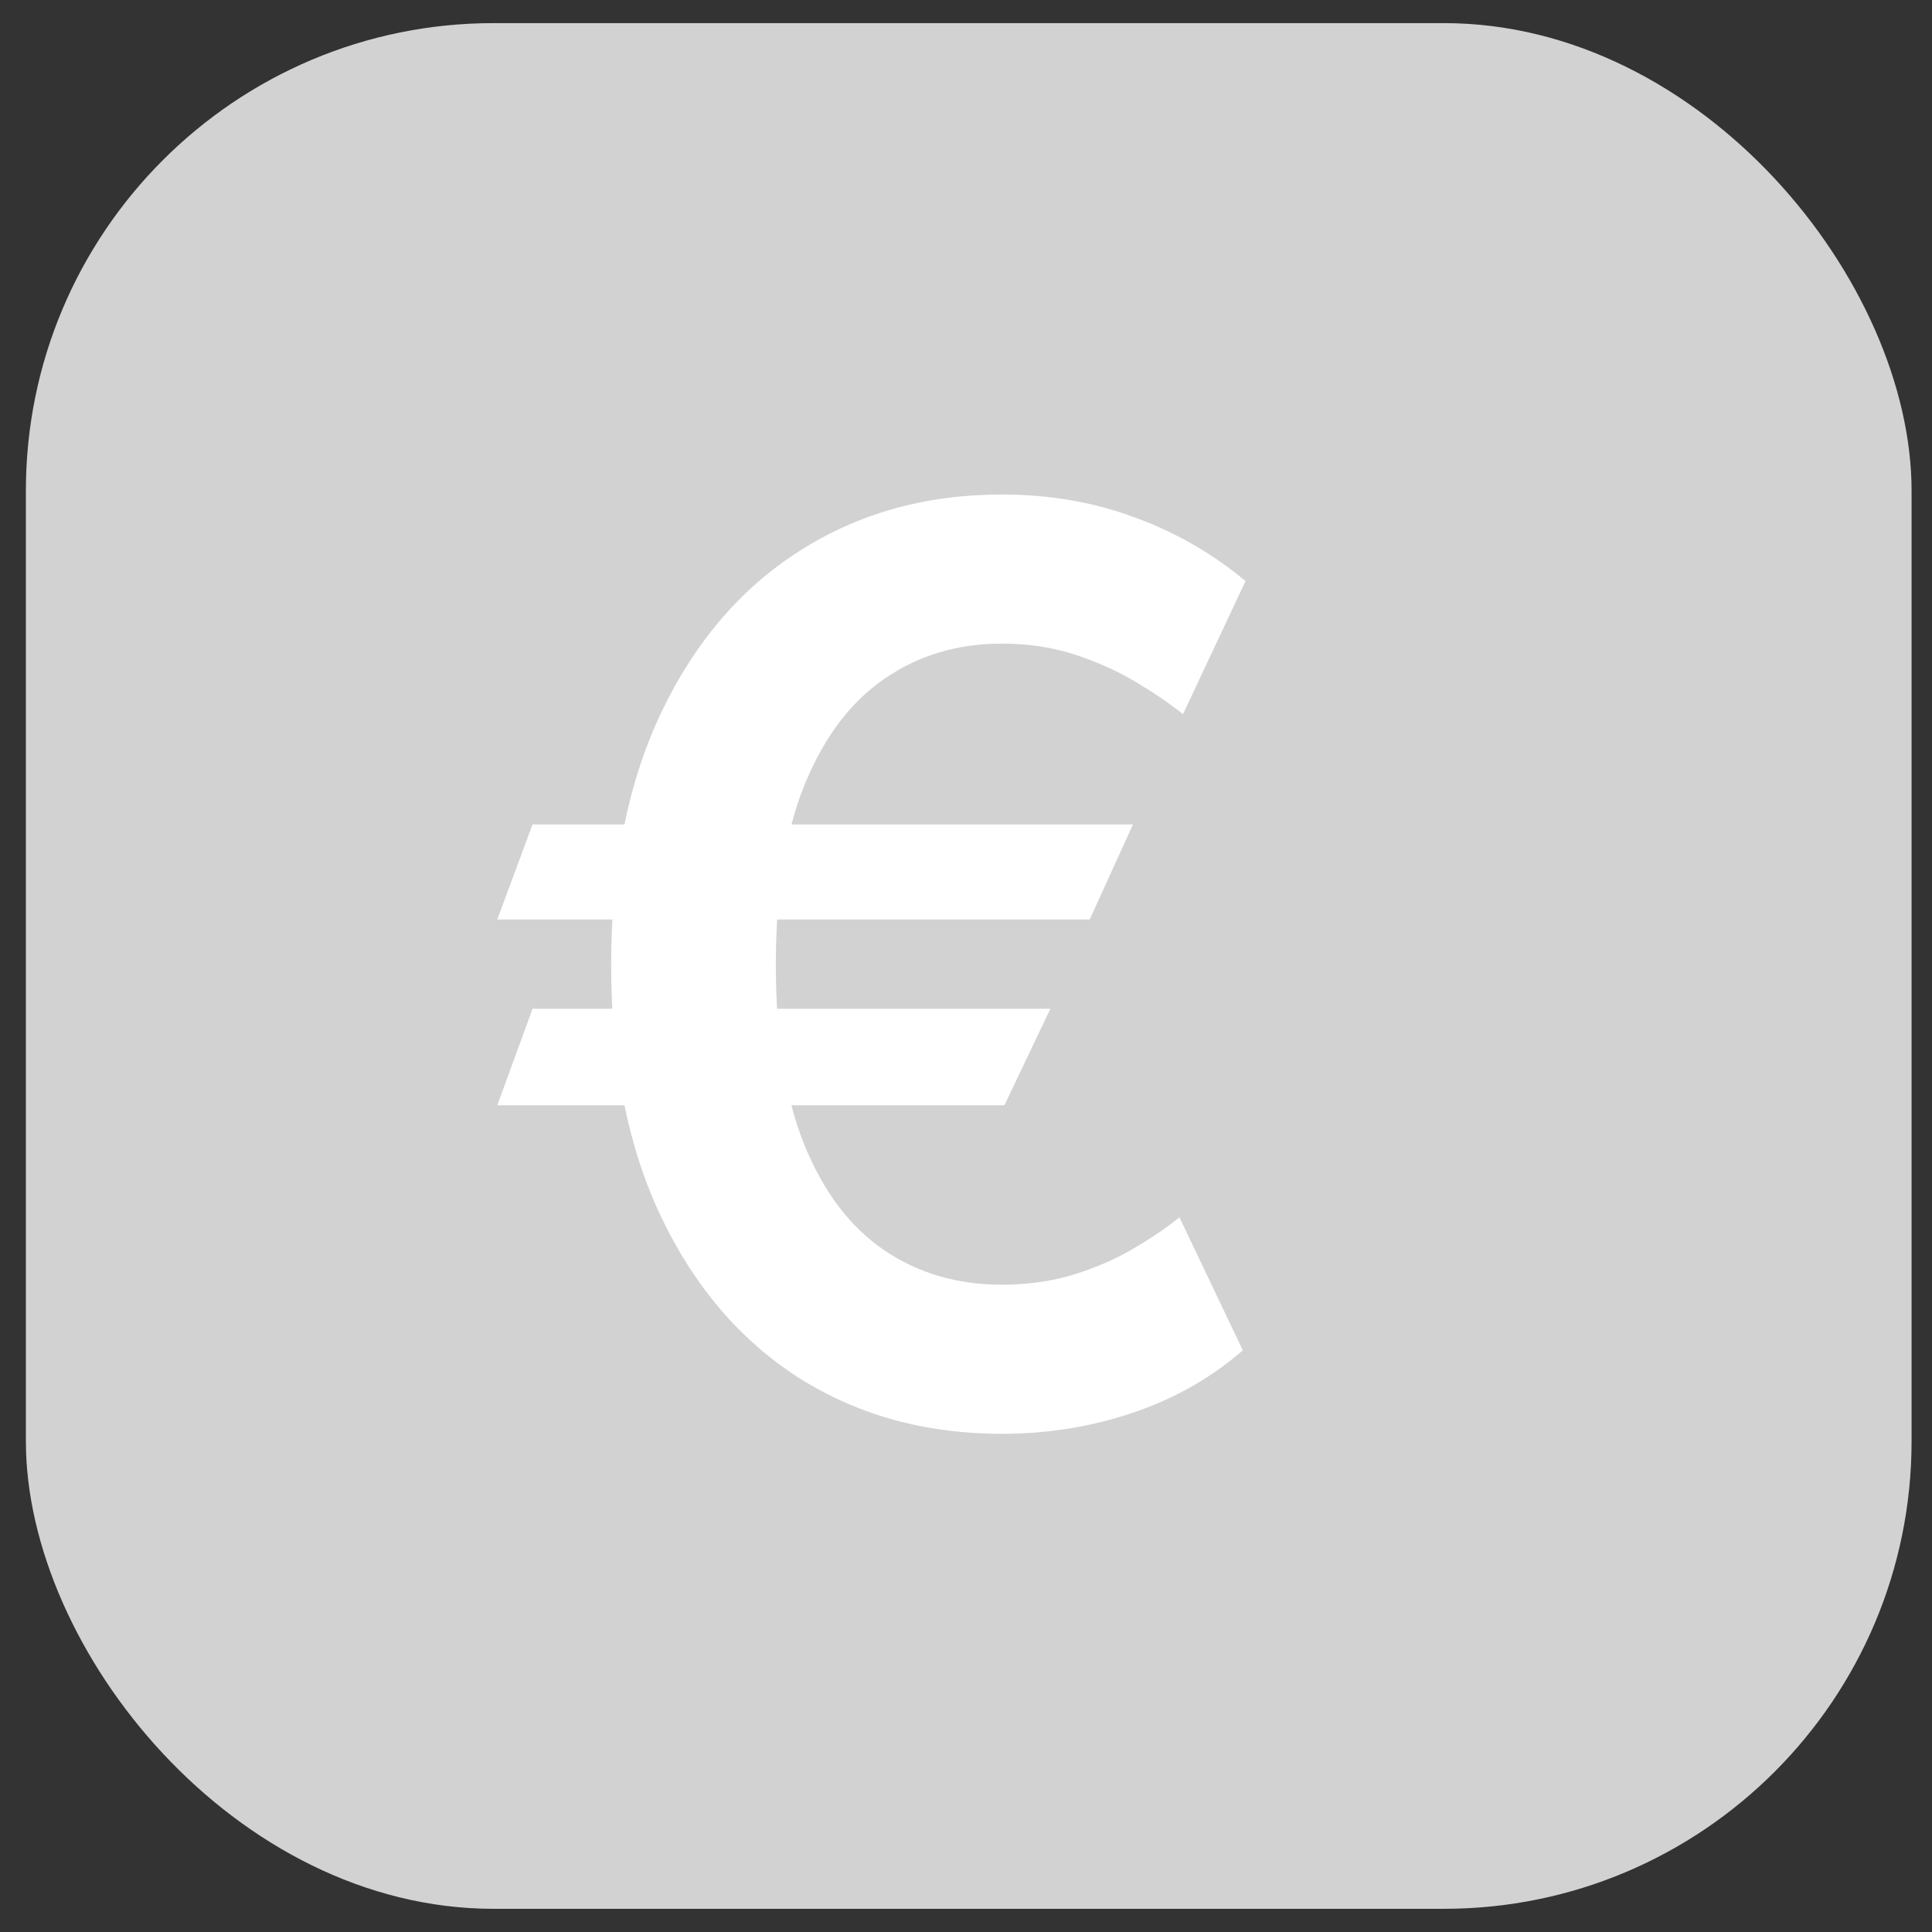 <svg width="28" height="28" viewBox="0 0 28 28" fill="none" xmlns="http://www.w3.org/2000/svg">
<rect x="0" y="0" width="28" height="28" fill="#333333" stroke="none"/>
<rect x="0.375" y="0.335" width="27.329" height="27.329" rx="6.779" fill="#D2D2D2"/>
<path d="M16.42 11.948L15.793 13.326H7.207L7.718 11.948H16.42ZM15.223 14.62L14.557 16.018H7.207L7.718 14.62H15.223ZM18.051 8.422L17.145 10.35C16.938 10.186 16.703 10.027 16.44 9.871C16.177 9.716 15.885 9.587 15.566 9.483C15.247 9.38 14.898 9.328 14.518 9.328C13.875 9.328 13.308 9.498 12.816 9.839C12.325 10.175 11.939 10.689 11.658 11.379C11.382 12.065 11.244 12.934 11.244 13.986C11.244 15.039 11.382 15.908 11.658 16.594C11.939 17.279 12.325 17.788 12.816 18.12C13.308 18.453 13.875 18.619 14.518 18.619C14.898 18.619 15.247 18.569 15.566 18.47C15.885 18.371 16.172 18.246 16.427 18.095C16.685 17.944 16.908 17.793 17.093 17.642L18.012 19.57C17.55 19.971 17.018 20.273 16.414 20.476C15.814 20.678 15.182 20.78 14.518 20.78C13.414 20.78 12.435 20.51 11.581 19.971C10.731 19.427 10.065 18.649 9.581 17.635C9.098 16.617 8.857 15.401 8.857 13.986C8.857 12.567 9.098 11.349 9.581 10.331C10.065 9.313 10.731 8.532 11.581 7.989C12.435 7.441 13.414 7.167 14.518 7.167C15.208 7.167 15.849 7.277 16.44 7.497C17.035 7.713 17.572 8.021 18.051 8.422Z" fill="white"/>
</svg>
